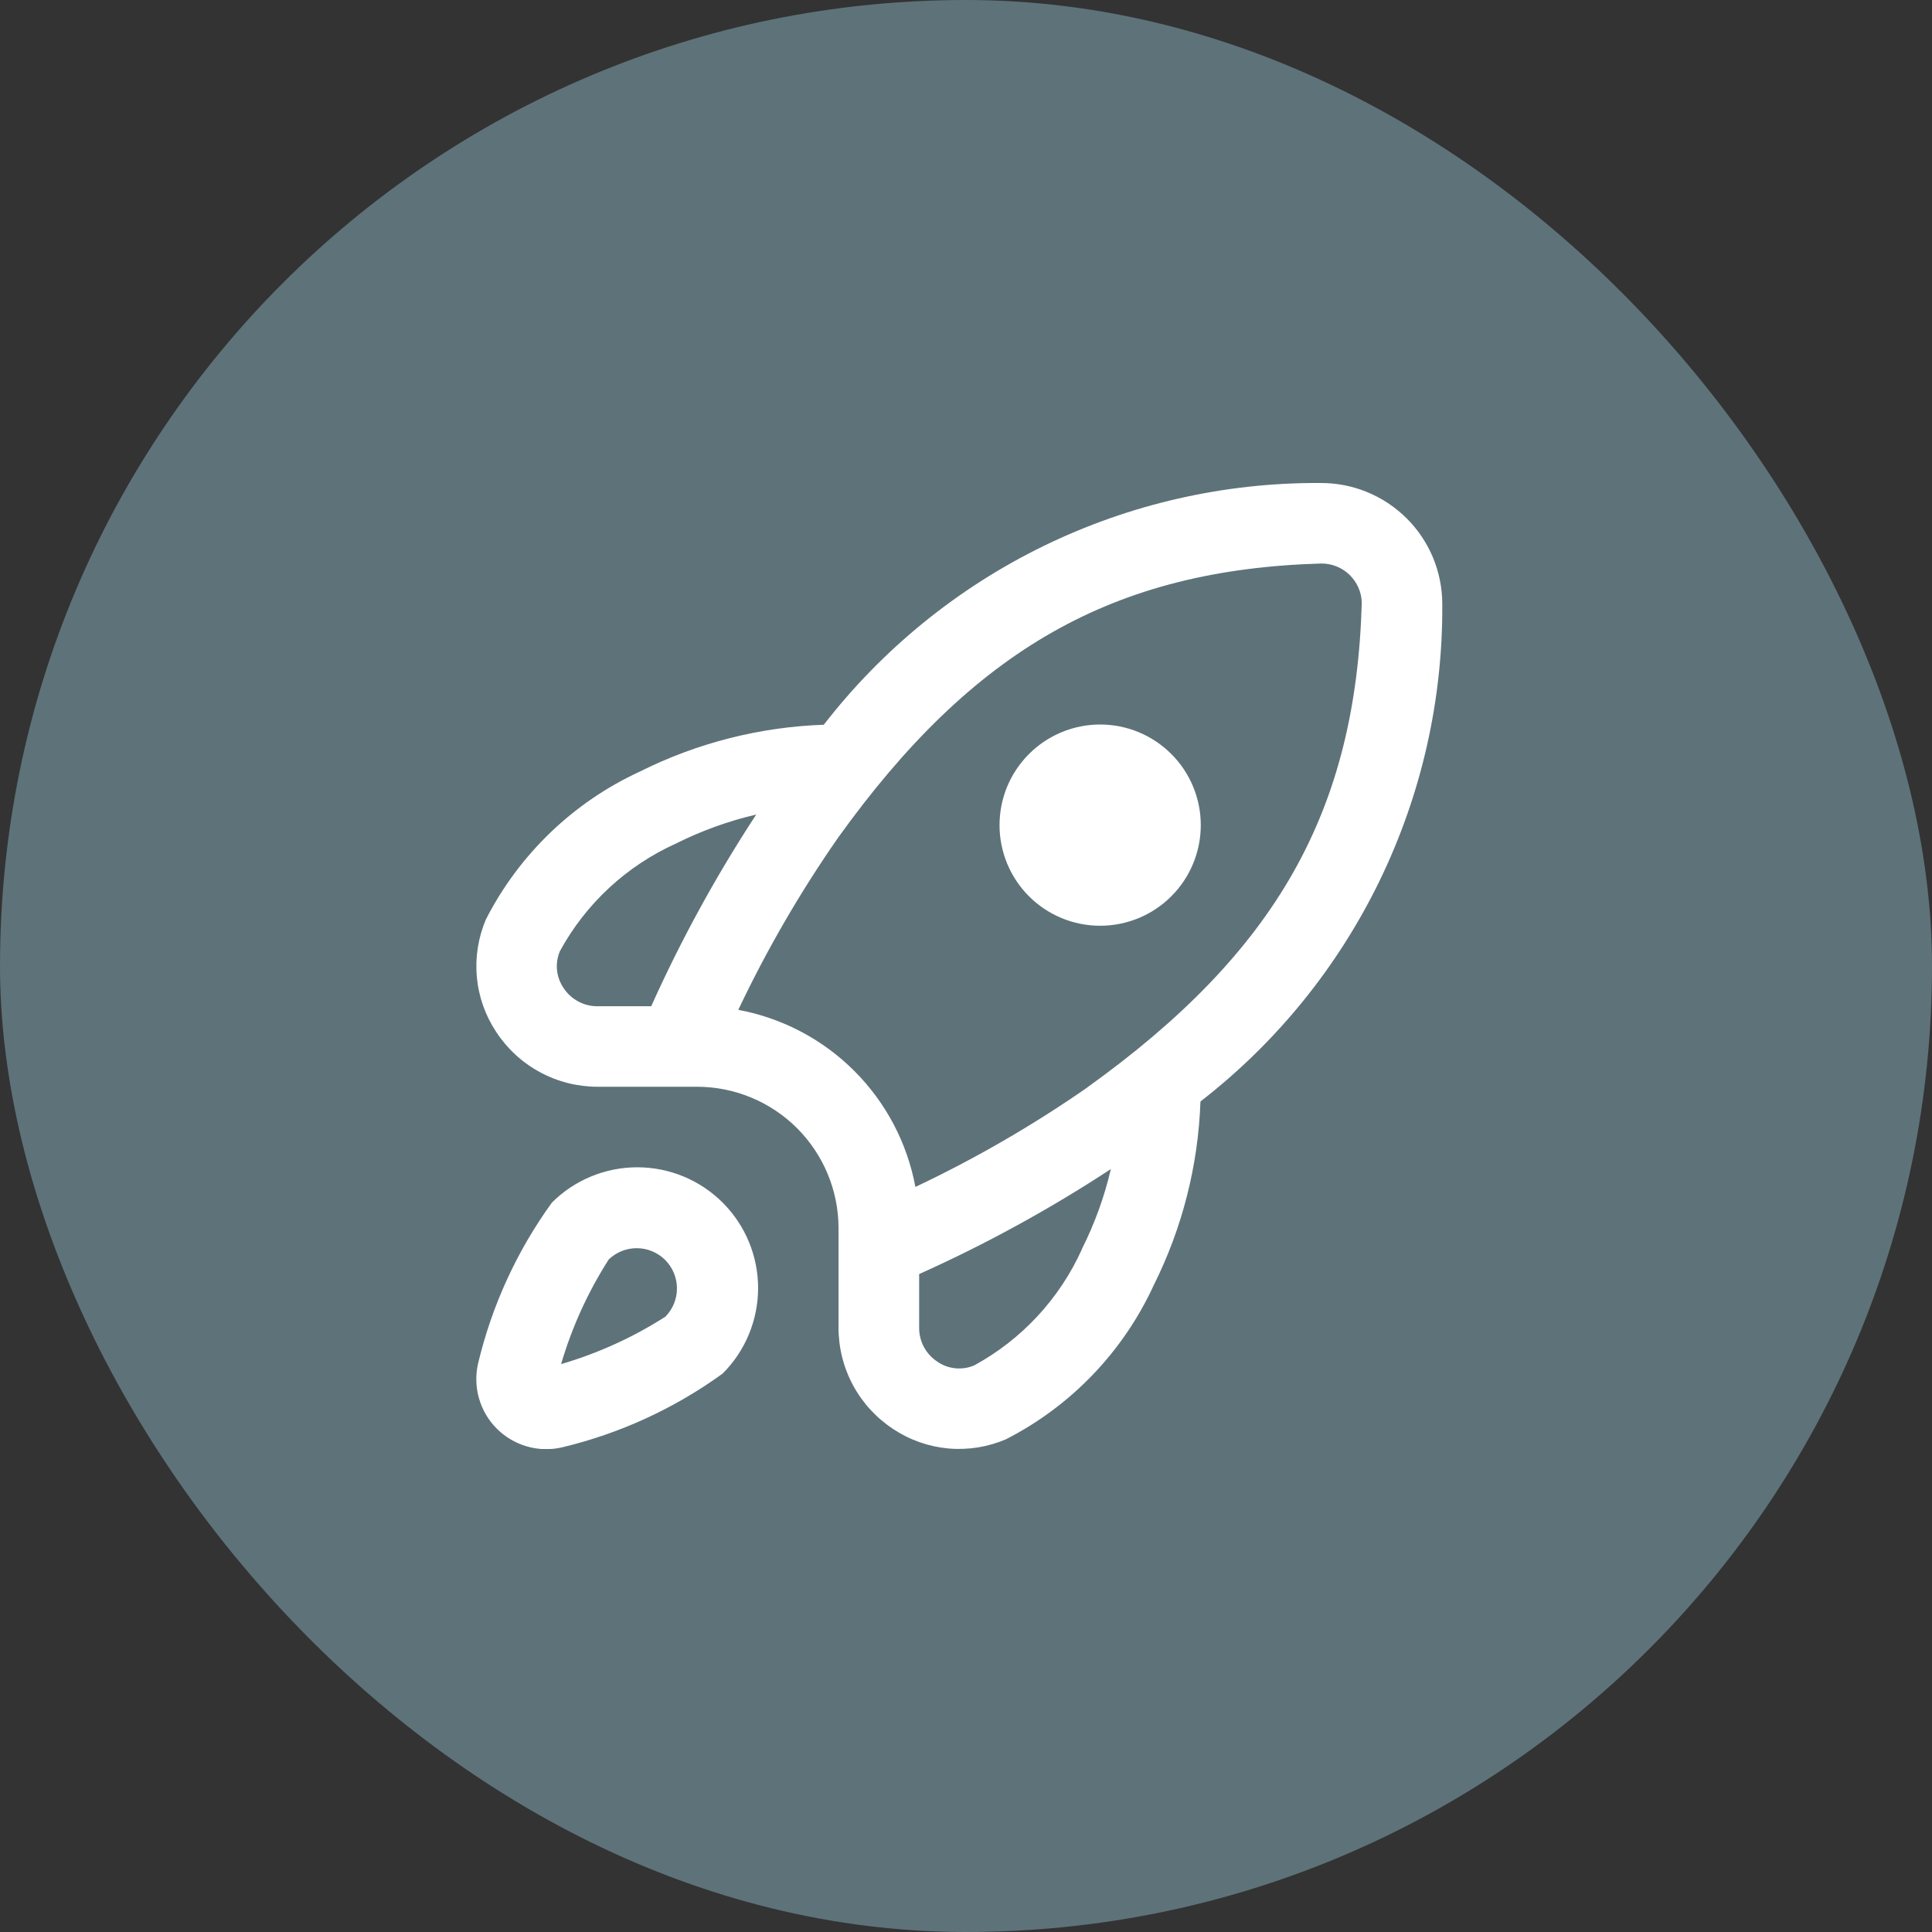 <svg width="48" height="48" viewBox="0 0 48 48" fill="none" xmlns="http://www.w3.org/2000/svg">
<rect x="0" y="0" width="48" height="48" fill="#333333" stroke="none"/>
<rect width="48" height="48" rx="24" fill="#B2EBFF" fill-opacity="0.34"/>
<g clip-path="url(#clip0_1395_2873)">
<path d="M13.712 29.878C12.843 31.078 12.22 32.437 11.877 33.878C11.812 34.165 11.82 34.464 11.902 34.747C11.983 35.029 12.135 35.287 12.343 35.495C12.551 35.703 12.809 35.855 13.092 35.936C13.374 36.018 13.673 36.026 13.96 35.96C15.399 35.617 16.756 34.994 17.954 34.126C18.517 33.564 18.834 32.8 18.835 32.004C18.835 31.208 18.52 30.445 17.957 29.881C17.395 29.318 16.631 29.001 15.835 29.001C15.039 29 14.275 29.316 13.712 29.878ZM16.54 32.707C15.734 33.224 14.859 33.622 13.94 33.891C14.21 32.973 14.608 32.097 15.124 31.291C15.313 31.109 15.565 31.008 15.827 31.011C16.09 31.013 16.34 31.118 16.526 31.303C16.711 31.489 16.816 31.74 16.819 32.002C16.821 32.264 16.72 32.517 16.538 32.705L16.54 32.707ZM29.833 20.5C29.833 21.163 29.57 21.799 29.101 22.268C28.632 22.737 27.996 23 27.333 23C26.67 23 26.034 22.737 25.565 22.268C25.096 21.799 24.833 21.163 24.833 20.5C24.833 19.837 25.096 19.201 25.565 18.733C26.034 18.264 26.67 18 27.333 18C27.996 18 28.632 18.264 29.101 18.733C29.57 19.201 29.833 19.837 29.833 20.5ZM32.805 12C30.425 11.986 28.074 12.521 25.934 13.562C23.795 14.604 21.924 16.125 20.467 18.006C18.878 18.061 17.32 18.458 15.898 19.169C14.249 19.928 12.903 21.22 12.076 22.835C11.882 23.286 11.803 23.778 11.847 24.267C11.89 24.756 12.055 25.226 12.326 25.635C12.6 26.055 12.973 26.399 13.414 26.637C13.854 26.876 14.347 27 14.847 27H17.333C18.26 27.005 19.148 27.375 19.803 28.03C20.458 28.686 20.829 29.573 20.833 30.5V32.986C20.833 33.487 20.957 33.979 21.195 34.419C21.433 34.86 21.777 35.233 22.196 35.507C22.605 35.778 23.076 35.943 23.564 35.987C24.053 36.03 24.545 35.951 24.996 35.757C26.612 34.93 27.903 33.584 28.662 31.935C29.373 30.514 29.77 28.955 29.825 27.366C31.71 25.906 33.232 24.03 34.274 21.886C35.316 19.741 35.85 17.385 35.833 15C35.832 14.604 35.752 14.212 35.6 13.847C35.447 13.482 35.223 13.15 34.942 12.872C34.66 12.593 34.327 12.373 33.96 12.223C33.594 12.073 33.201 11.998 32.805 12ZM16.179 25H14.847C14.678 25.002 14.511 24.96 14.363 24.879C14.214 24.799 14.088 24.682 13.997 24.539C13.908 24.407 13.853 24.254 13.838 24.095C13.823 23.936 13.849 23.776 13.912 23.629C14.556 22.448 15.569 21.51 16.795 20.957C17.429 20.64 18.098 20.398 18.788 20.237C17.794 21.754 16.922 23.346 16.179 25ZM26.879 31.038C26.326 32.264 25.388 33.276 24.208 33.921C24.061 33.985 23.901 34.01 23.742 33.995C23.582 33.981 23.43 33.926 23.297 33.836C23.155 33.745 23.038 33.619 22.957 33.471C22.876 33.322 22.835 33.155 22.836 32.986V31.654C24.49 30.912 26.083 30.039 27.599 29.045C27.438 29.736 27.195 30.405 26.876 31.038H26.879ZM27.014 27.018C25.661 27.958 24.232 28.785 22.743 29.489C22.54 28.397 22.011 27.393 21.225 26.607C20.44 25.822 19.435 25.293 18.343 25.089C19.048 23.601 19.875 22.174 20.815 20.822C24.183 16.124 27.673 14.147 32.833 14C33.093 14 33.344 14.102 33.53 14.283C33.717 14.465 33.826 14.712 33.833 14.972C33.686 20.16 31.709 23.65 27.011 27.018H27.014Z" fill="white"/>
</g>
<defs>
<clipPath id="clip0_1395_2873">
<rect width="24" height="24" fill="white" transform="translate(11.833 12)"/>
</clipPath>
</defs>
</svg>
